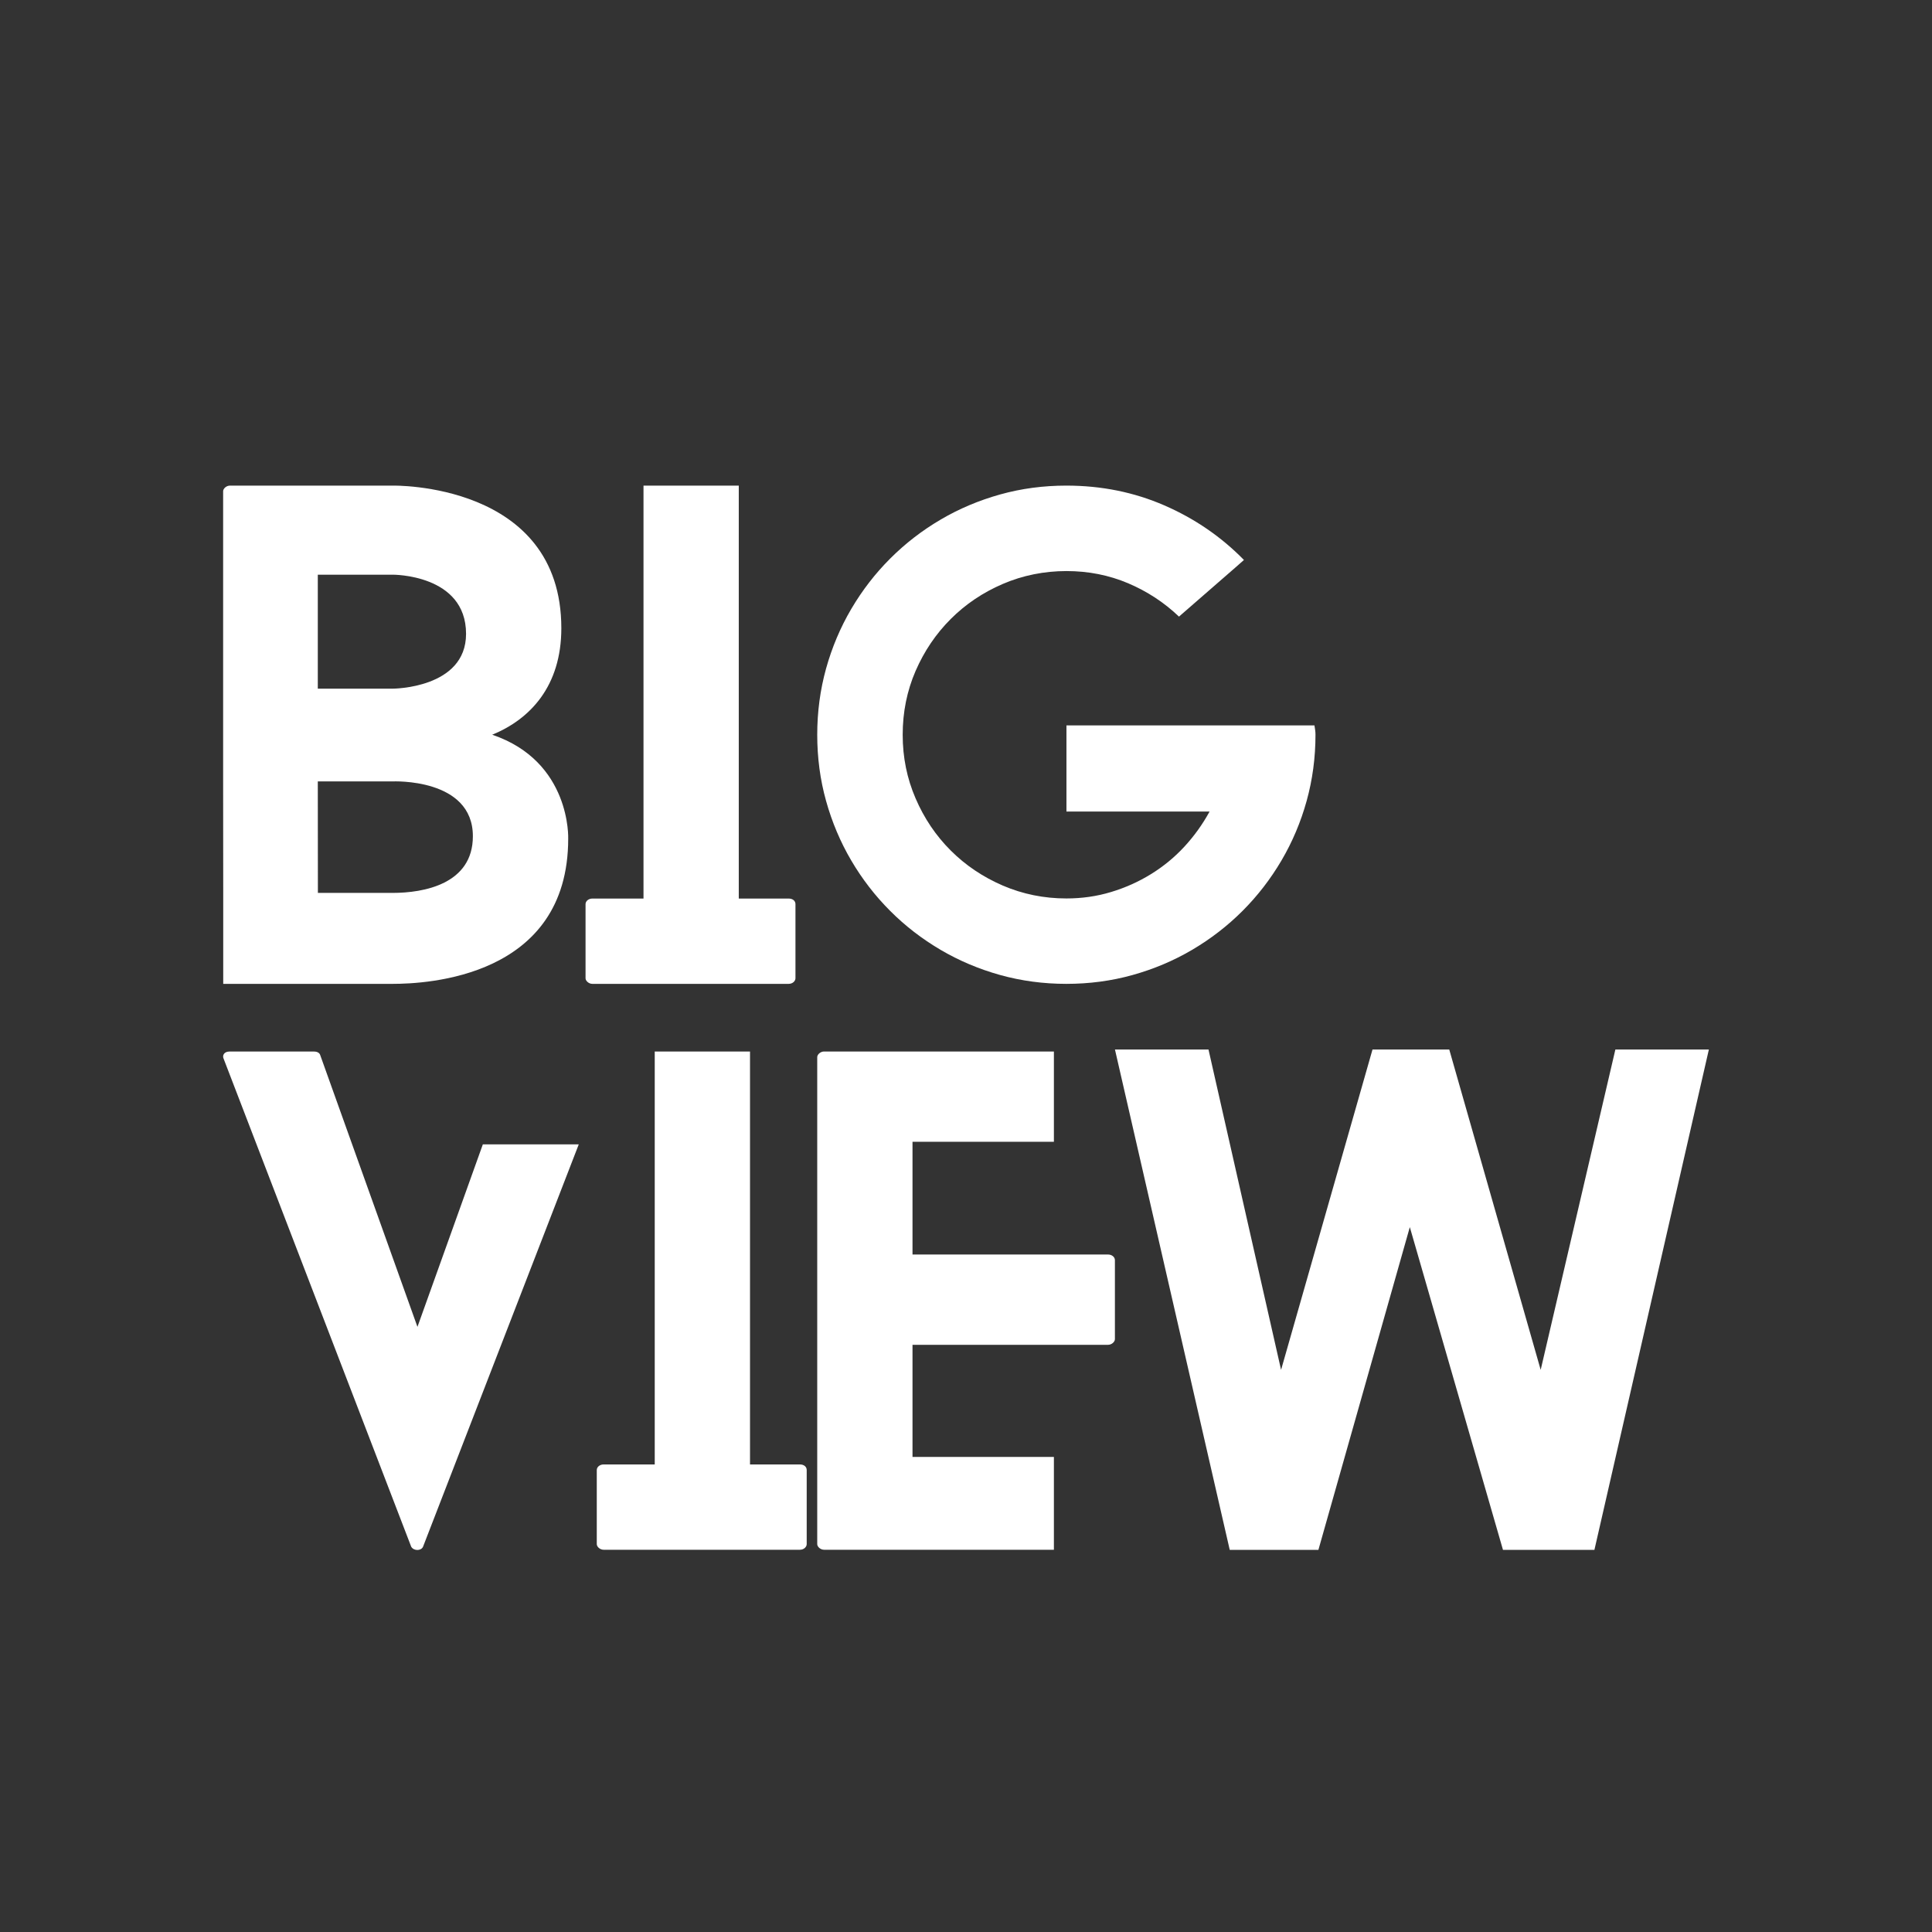 <?xml version="1.0" encoding="UTF-8"?>
<svg id="Calque_1" data-name="Calque 1" xmlns="http://www.w3.org/2000/svg" viewBox="0 0 411.02 411.02">
  <rect x="0" y="0" width="411.02" height="411.02" fill="#333333" stroke="none"/>
  <defs>
    <style>
      .cls-1 {
        fill: #fff;
        stroke-width: 0px;
      }
    </style>
  </defs>
  <path class="cls-1" d="M169.23,192.35v15.77c0,.53-.53,1.19-1.46,1.19h-41.74c-.8,0-1.46-.66-1.46-1.19v-15.77c0-.66.66-1.19,1.46-1.19h10.87v-87.85h20.27v87.85h10.6c.93,0,1.46.53,1.46,1.19Z"/>
  <path class="cls-1" d="M123.13,243.45l-33.13,85.6c-.4.93-1.99.93-2.52,0l-39.88-103.75c-.4-.8.13-1.59,1.19-1.59h18.02c.66,0,1.19.27,1.33.8l20.67,57.77,13.91-38.82h20.41Z"/>
  <path class="cls-1" d="M171.62,312.74v15.77c0,.53-.53,1.19-1.46,1.19h-41.74c-.8,0-1.46-.66-1.46-1.19v-15.77c0-.66.66-1.19,1.46-1.19h10.87v-87.85h20.27v87.85h10.6c.93,0,1.46.53,1.46,1.19Z"/>
  <path class="cls-1" d="M224.21,329.7h-48.89c-.8,0-1.46-.66-1.46-1.19v-103.62c0-.53.66-1.19,1.46-1.19h48.89v19.21h-30.08v23.98h41.6c.8,0,1.46.53,1.46,1.19v16.83c0,.53-.66,1.19-1.46,1.19h-41.6v23.85h30.08v19.74Z"/>
  <path class="cls-1" d="M279.64,154.31c.05.34.1.68.15,1,.05.32.07.65.07,1,0,4.88-.63,9.57-1.88,14.08s-3.04,8.73-5.36,12.68c-2.32,3.94-5.08,7.52-8.28,10.72s-6.78,5.96-10.72,8.28c-3.94,2.32-8.17,4.1-12.68,5.36-4.51,1.26-9.2,1.88-14.08,1.88s-9.57-.63-14.08-1.88c-4.51-1.26-8.73-3.04-12.68-5.36-3.94-2.32-7.52-5.07-10.72-8.28-3.2-3.2-5.96-6.77-8.28-10.72-2.32-3.94-4.1-8.17-5.36-12.68-1.26-4.51-1.88-9.2-1.88-14.08s.63-9.57,1.88-14.08c1.26-4.51,3.04-8.73,5.36-12.68,2.32-3.94,5.07-7.51,8.28-10.72,3.2-3.2,6.77-5.96,10.72-8.28,3.94-2.32,8.17-4.1,12.68-5.36s9.2-1.88,14.08-1.88c7.44,0,14.39,1.4,20.85,4.21,6.46,2.81,12.1,6.68,16.93,11.61l-1.85,1.63-11.97,10.42c-3.15-3.01-6.76-5.37-10.83-7.1-4.07-1.72-8.44-2.59-13.12-2.59s-9.29.91-13.53,2.74c-4.24,1.82-7.93,4.31-11.09,7.47-3.15,3.15-5.64,6.84-7.47,11.05-1.82,4.21-2.74,8.73-2.74,13.56s.91,9.29,2.74,13.53c1.82,4.24,4.31,7.93,7.47,11.09,3.15,3.15,6.85,5.64,11.09,7.47,4.24,1.82,8.75,2.74,13.53,2.74,3.3,0,6.47-.45,9.5-1.37,3.03-.91,5.86-2.18,8.5-3.81,2.64-1.63,5-3.57,7.1-5.84,2.09-2.27,3.88-4.76,5.36-7.47h-30.45v-18.33h52.78Z"/>
  <path class="cls-1" d="M363.55,223.28l-24.35,106.45h-19.45l-19.82-68.67-19.45,68.67h-18.86l-24.42-106.45h19.9l15.44,68.15,19.45-68.15h16.33l19.45,68.15,15.89-68.15h19.9Z"/>
  <path class="cls-1" d="M104.71,156.31c8.08-3.31,14.71-10.33,14.71-22.66,0-31.14-35.91-30.34-35.91-30.34h-34.58c-.8,0-1.46.66-1.46,1.19v61.75l.02,23.72v19.34h36.02c7.16,0,37.37-1.33,37.37-30.87,0,0,.66-16.43-16.16-22.13ZM67.61,122.26h15.9s15.64-.13,15.64,12.59c0,11.66-15.64,11.66-15.64,11.66h-15.9v-24.25ZM83.51,189.96h-15.88l-.02-23.72h15.9s17.09-.8,17.09,11.66c0,10.2-10.47,12.06-17.09,12.06Z"/>
</svg>